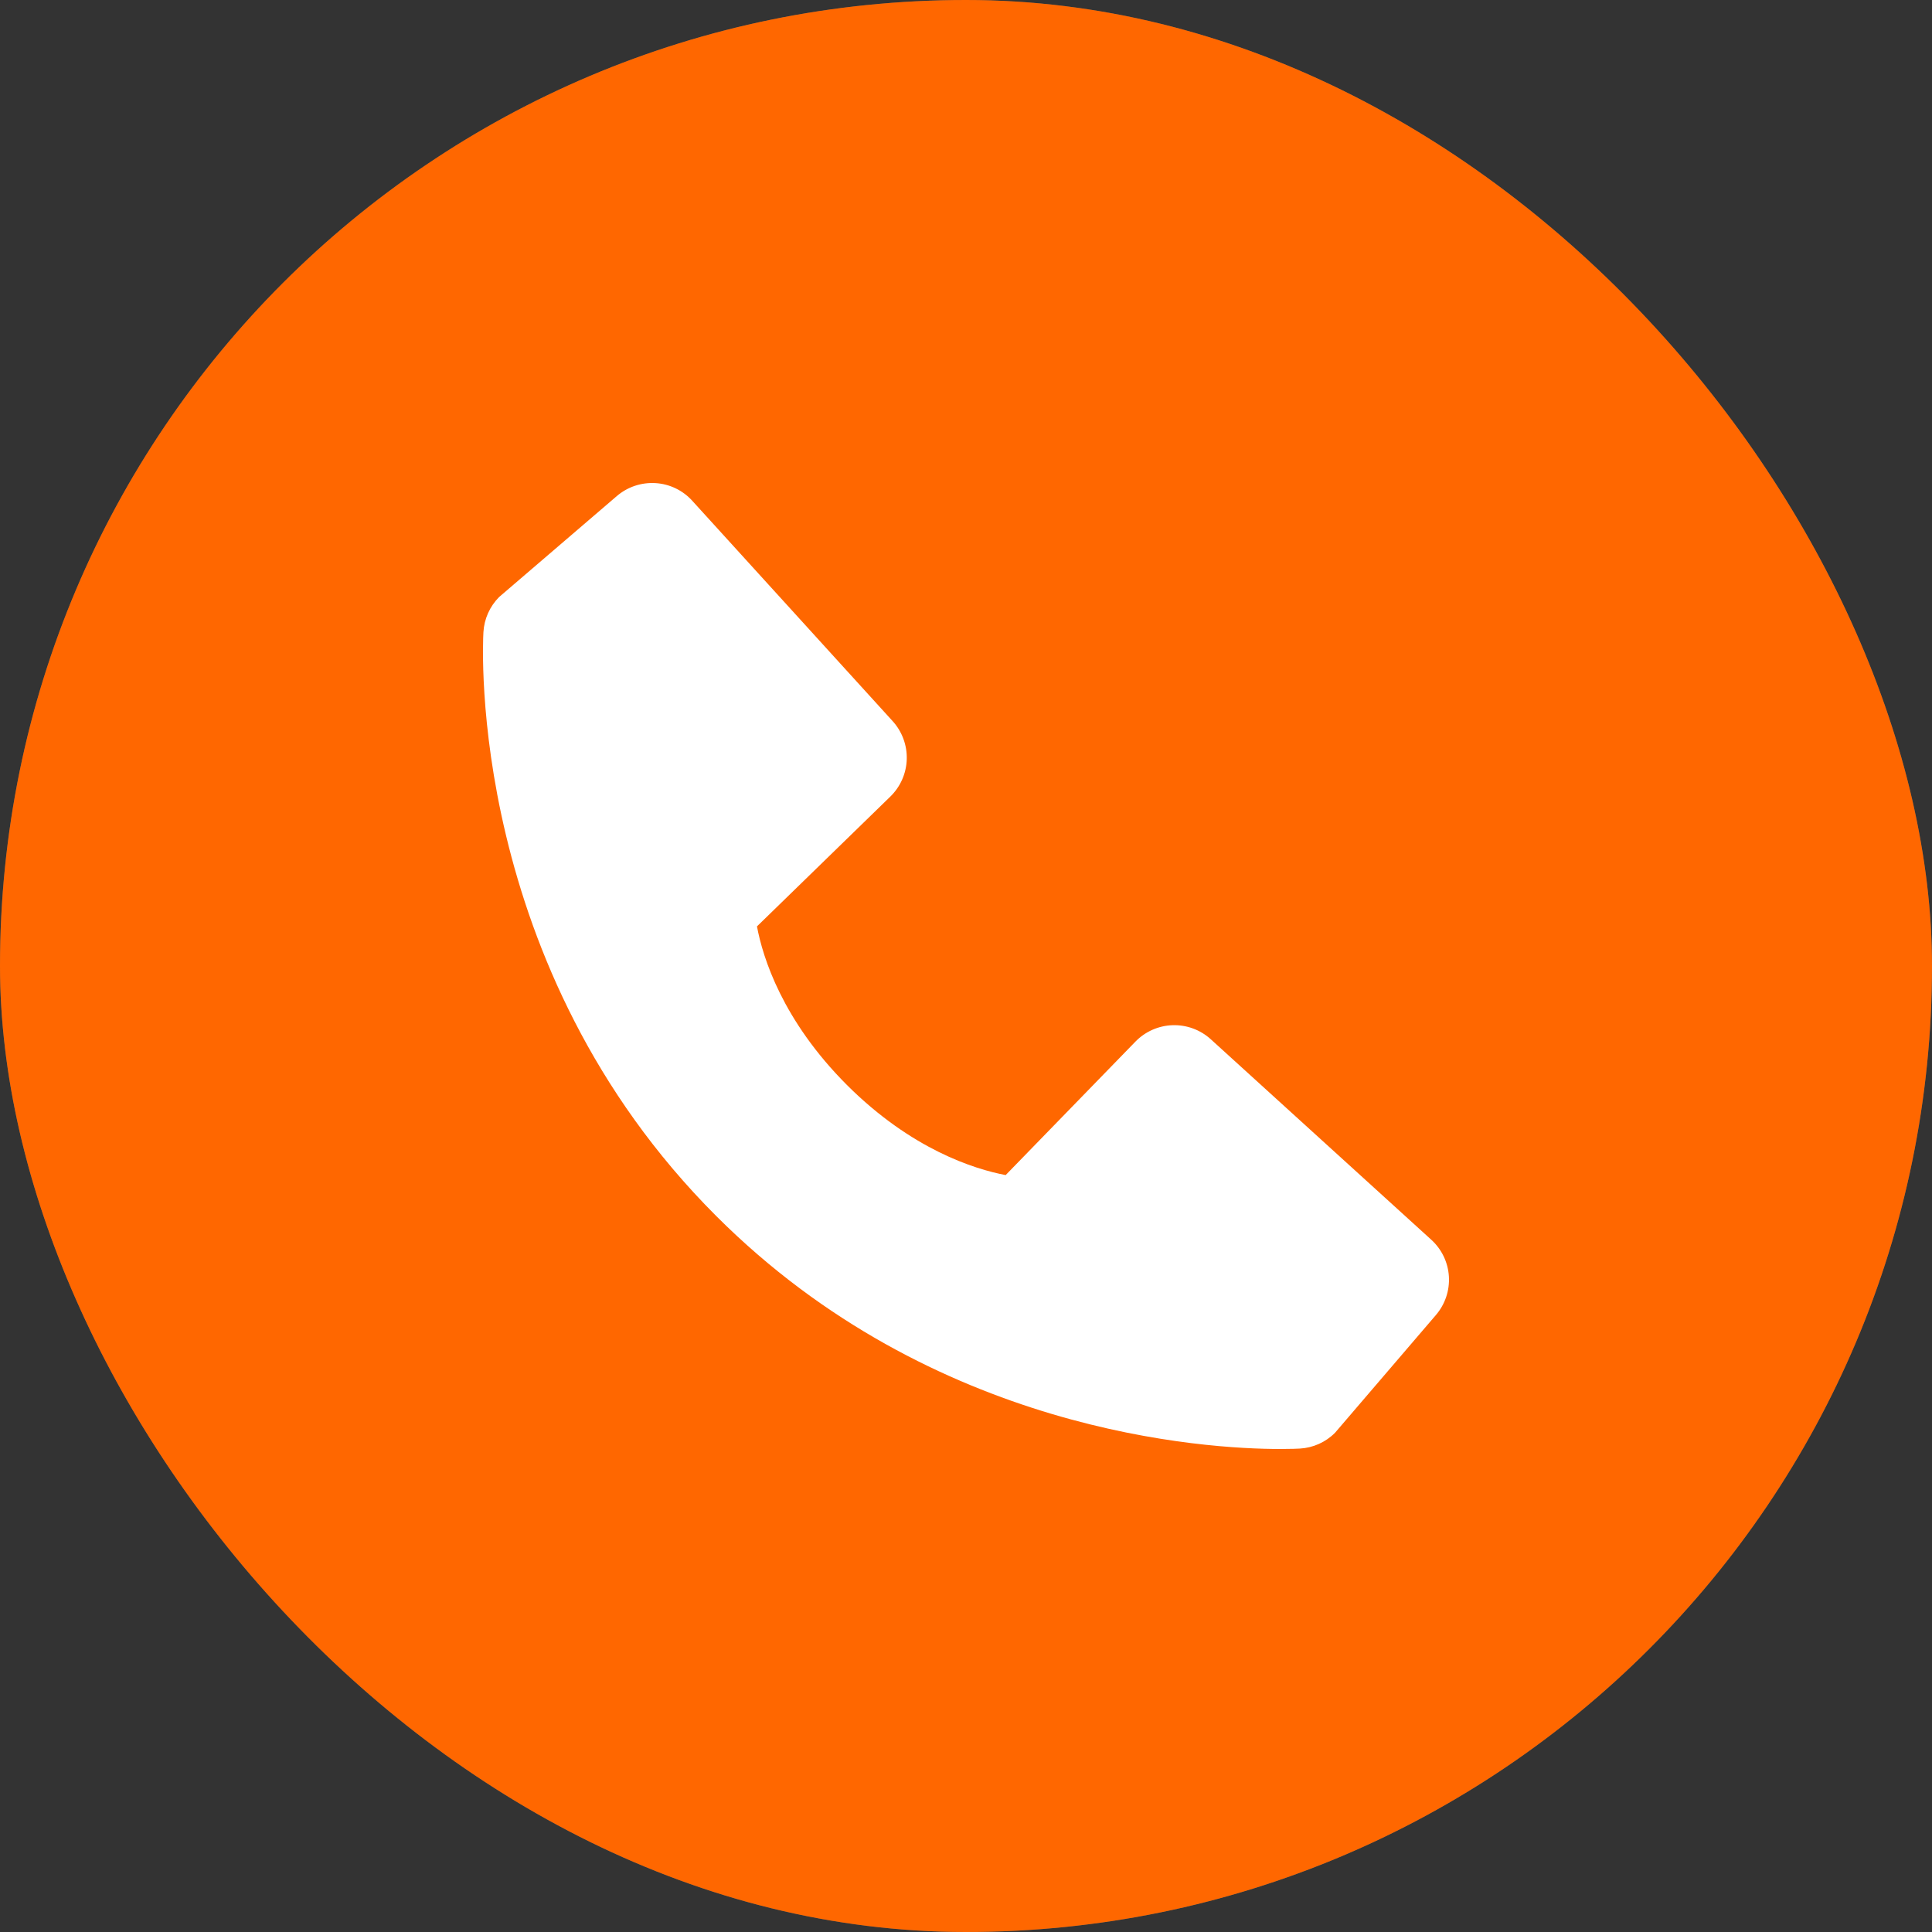 <svg width="36" height="36" viewBox="0 0 36 36" fill="none" xmlns="http://www.w3.org/2000/svg">
<rect x="0" y="0" width="36" height="36" fill="#333333" stroke="none"/>
<g clip-path="url(#clip0_248_5346)">
<rect width="36" height="36" rx="18" fill="white" fill-opacity="0.2"/>
<rect y="-2.36" width="40.719" height="40.719" rx="20.36" fill="#FF6700"/>
<path d="M26.669 23.1L22.562 19.366C22.368 19.189 22.113 19.095 21.851 19.103C21.588 19.111 21.34 19.221 21.157 19.409L18.739 21.896C18.157 21.785 16.987 21.42 15.782 20.218C14.578 19.013 14.213 17.84 14.105 17.262L16.59 14.843C16.778 14.66 16.888 14.411 16.896 14.149C16.904 13.887 16.81 13.632 16.633 13.437L12.899 9.331C12.723 9.136 12.477 9.018 12.215 9.002C11.952 8.986 11.694 9.072 11.494 9.243L9.301 11.124C9.127 11.299 9.022 11.532 9.008 11.779C8.993 12.032 8.704 18.016 13.344 22.657C17.392 26.704 22.462 27 23.858 27C24.063 27 24.188 26.994 24.221 26.992C24.468 26.978 24.701 26.874 24.876 26.698L26.755 24.505C26.927 24.305 27.014 24.047 26.998 23.785C26.982 23.522 26.864 23.277 26.669 23.1Z" fill="white"/>
</g>
<defs>
<clipPath id="clip0_248_5346">
<rect width="36" height="36" rx="18" fill="white"/>
</clipPath>
</defs>
</svg>
